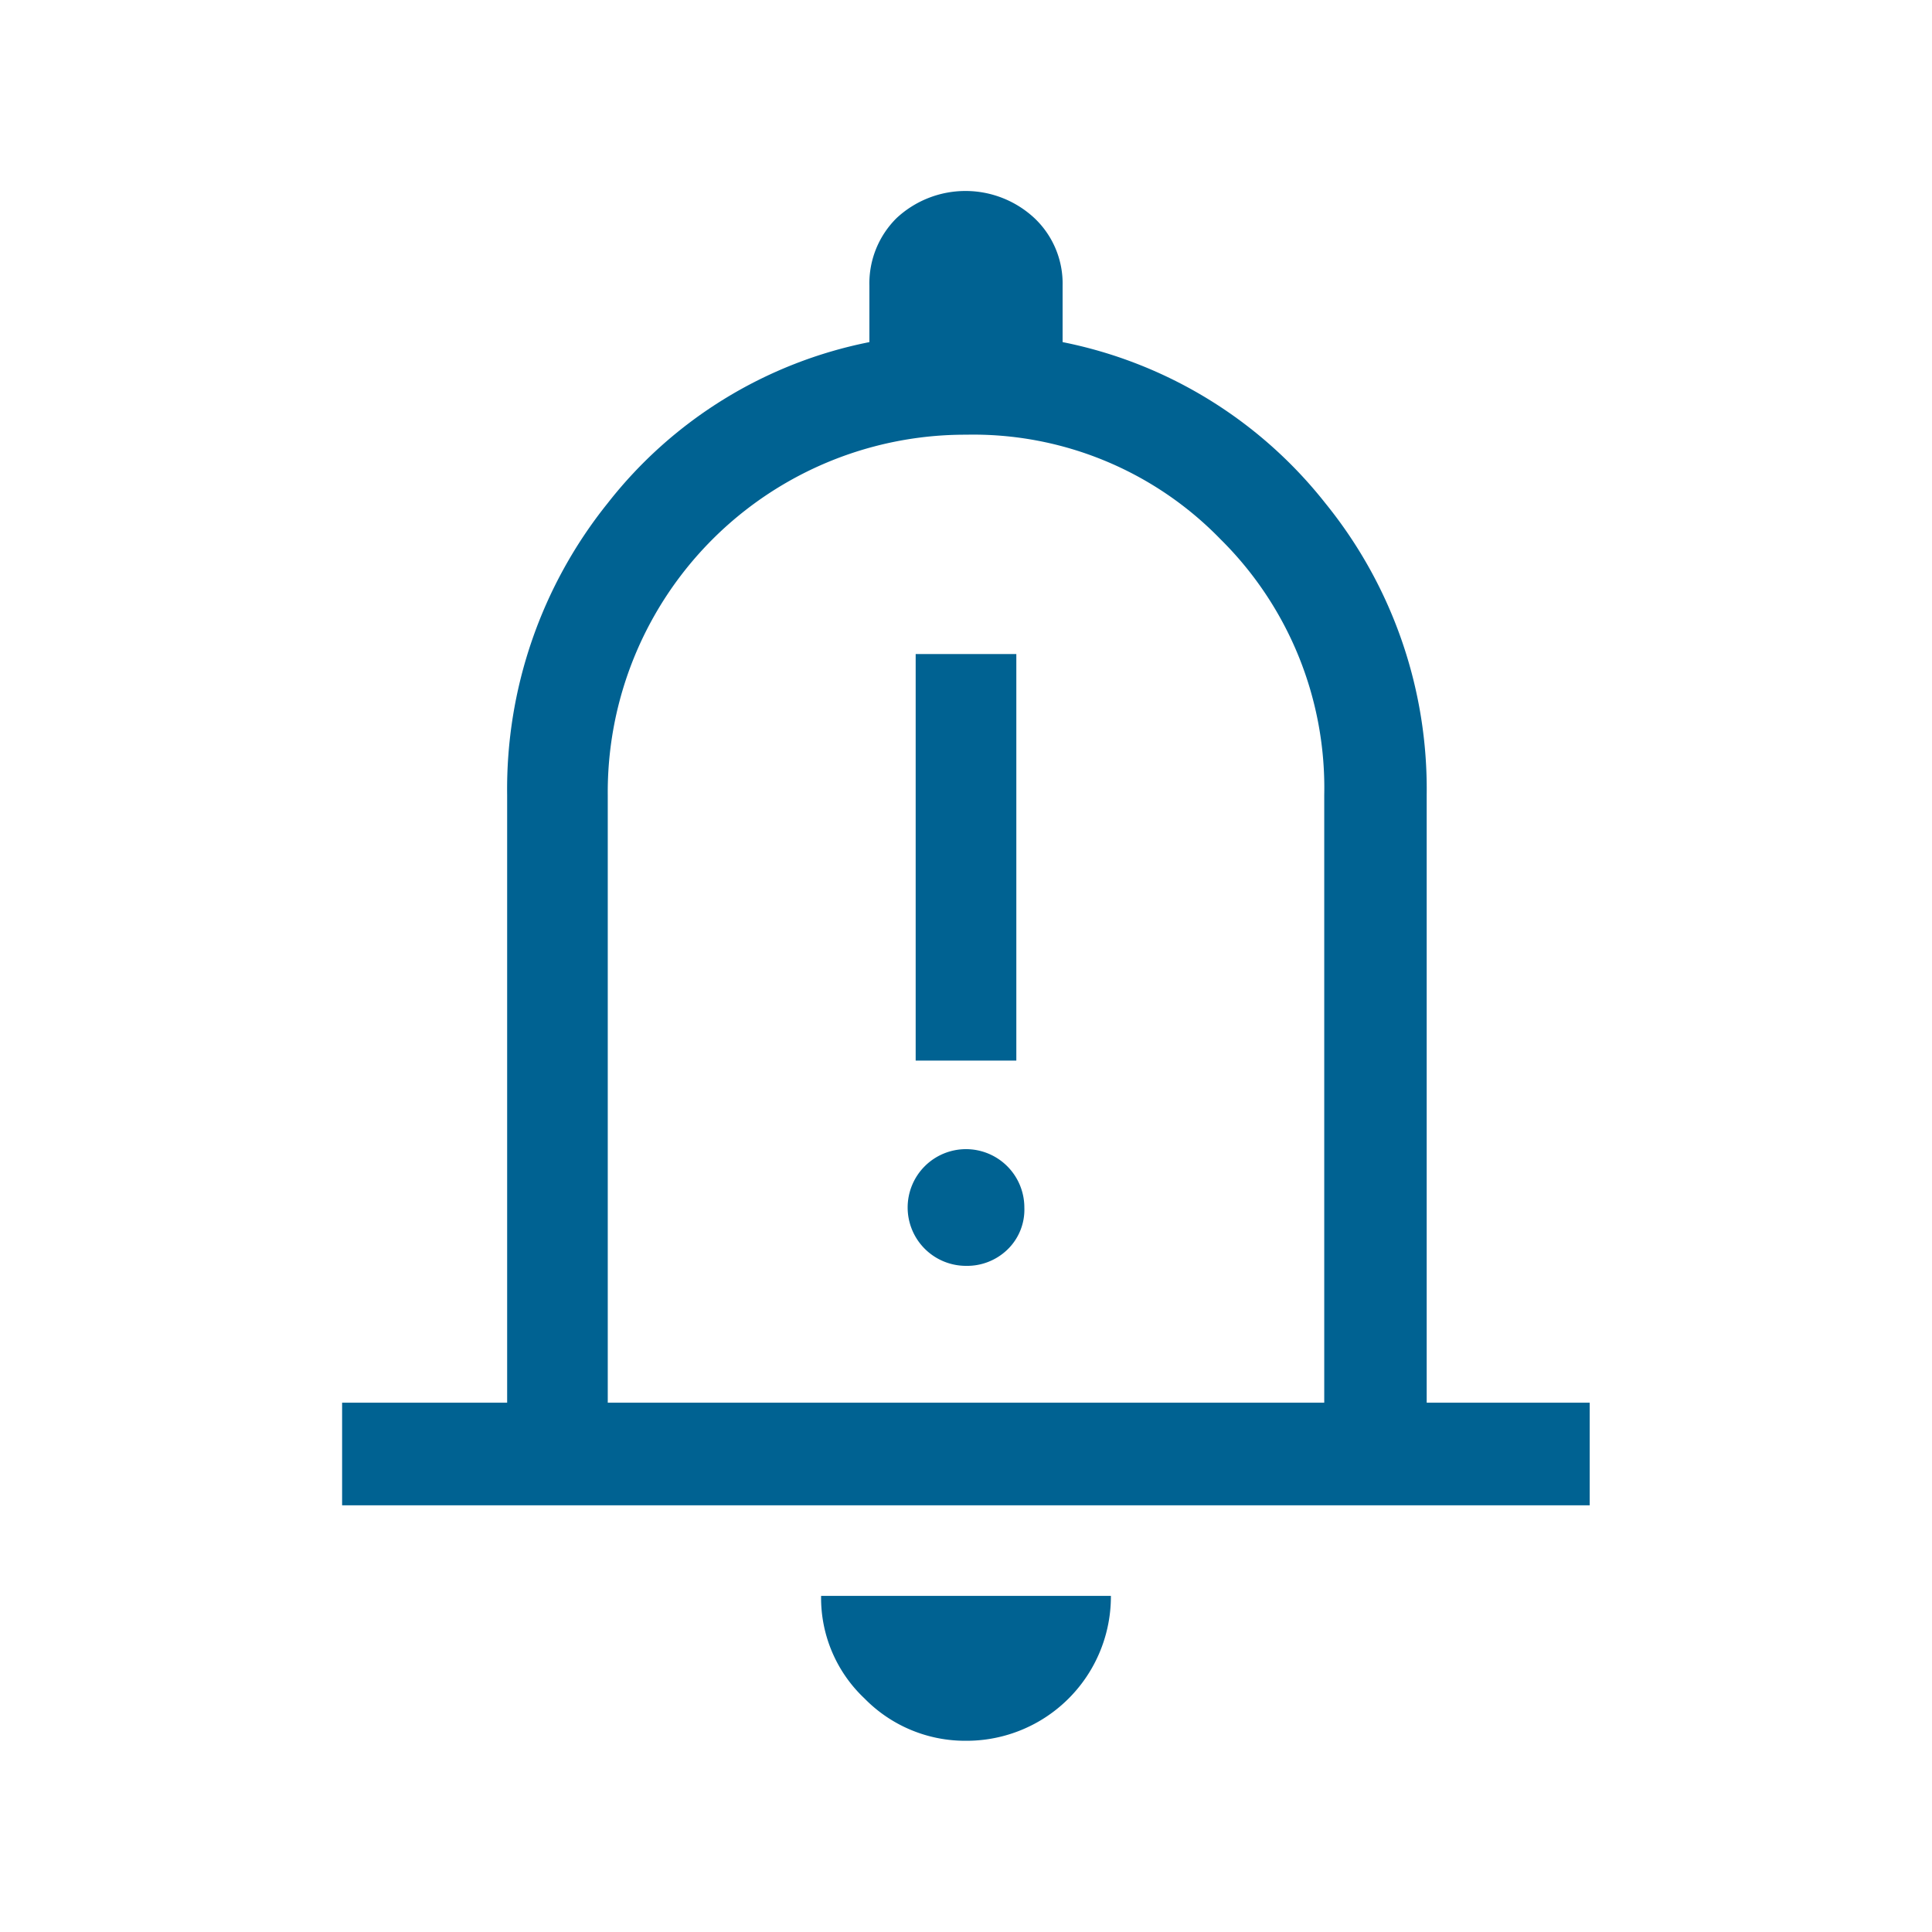 <svg xmlns="http://www.w3.org/2000/svg" width="40" height="40" viewBox="0 0 40 40">
  <g id="ico_40_awarie" transform="translate(-622 -316)">
    <rect id="Rectangle_1024" data-name="Rectangle 1024" width="40" height="40" transform="translate(622 316)" fill="none"/>
    <path id="notification_important_FILL0_wght300_GRAD0_opsz40" d="M18.958,22.25h2.084V13.833H18.958ZM20,26.5a1.2,1.2,0,0,0,.854-.333,1.148,1.148,0,0,0,.354-.875A1.208,1.208,0,1,0,20,26.5ZM7.083,31.458V29.333H10.5V16.75a9.447,9.447,0,0,1,2.083-6.042A9.129,9.129,0,0,1,18,7.375V6.208a1.9,1.9,0,0,1,.562-1.4,2.094,2.094,0,0,1,2.855,0A1.863,1.863,0,0,1,22,6.208V7.375a9.221,9.221,0,0,1,5.438,3.333,9.387,9.387,0,0,1,2.1,6.042V29.333h3.375v2.125ZM20,19.458Zm0,16.875a2.914,2.914,0,0,1-2.1-.875,2.859,2.859,0,0,1-.9-2.125h6a2.988,2.988,0,0,1-3,3Zm-7.417-7H27.417V16.75a7.235,7.235,0,0,0-2.146-5.292A7.132,7.132,0,0,0,20,9.292a7.4,7.4,0,0,0-7.417,7.458Z" transform="translate(622 315.708)" fill="#006292"/>
  </g>
</svg>

